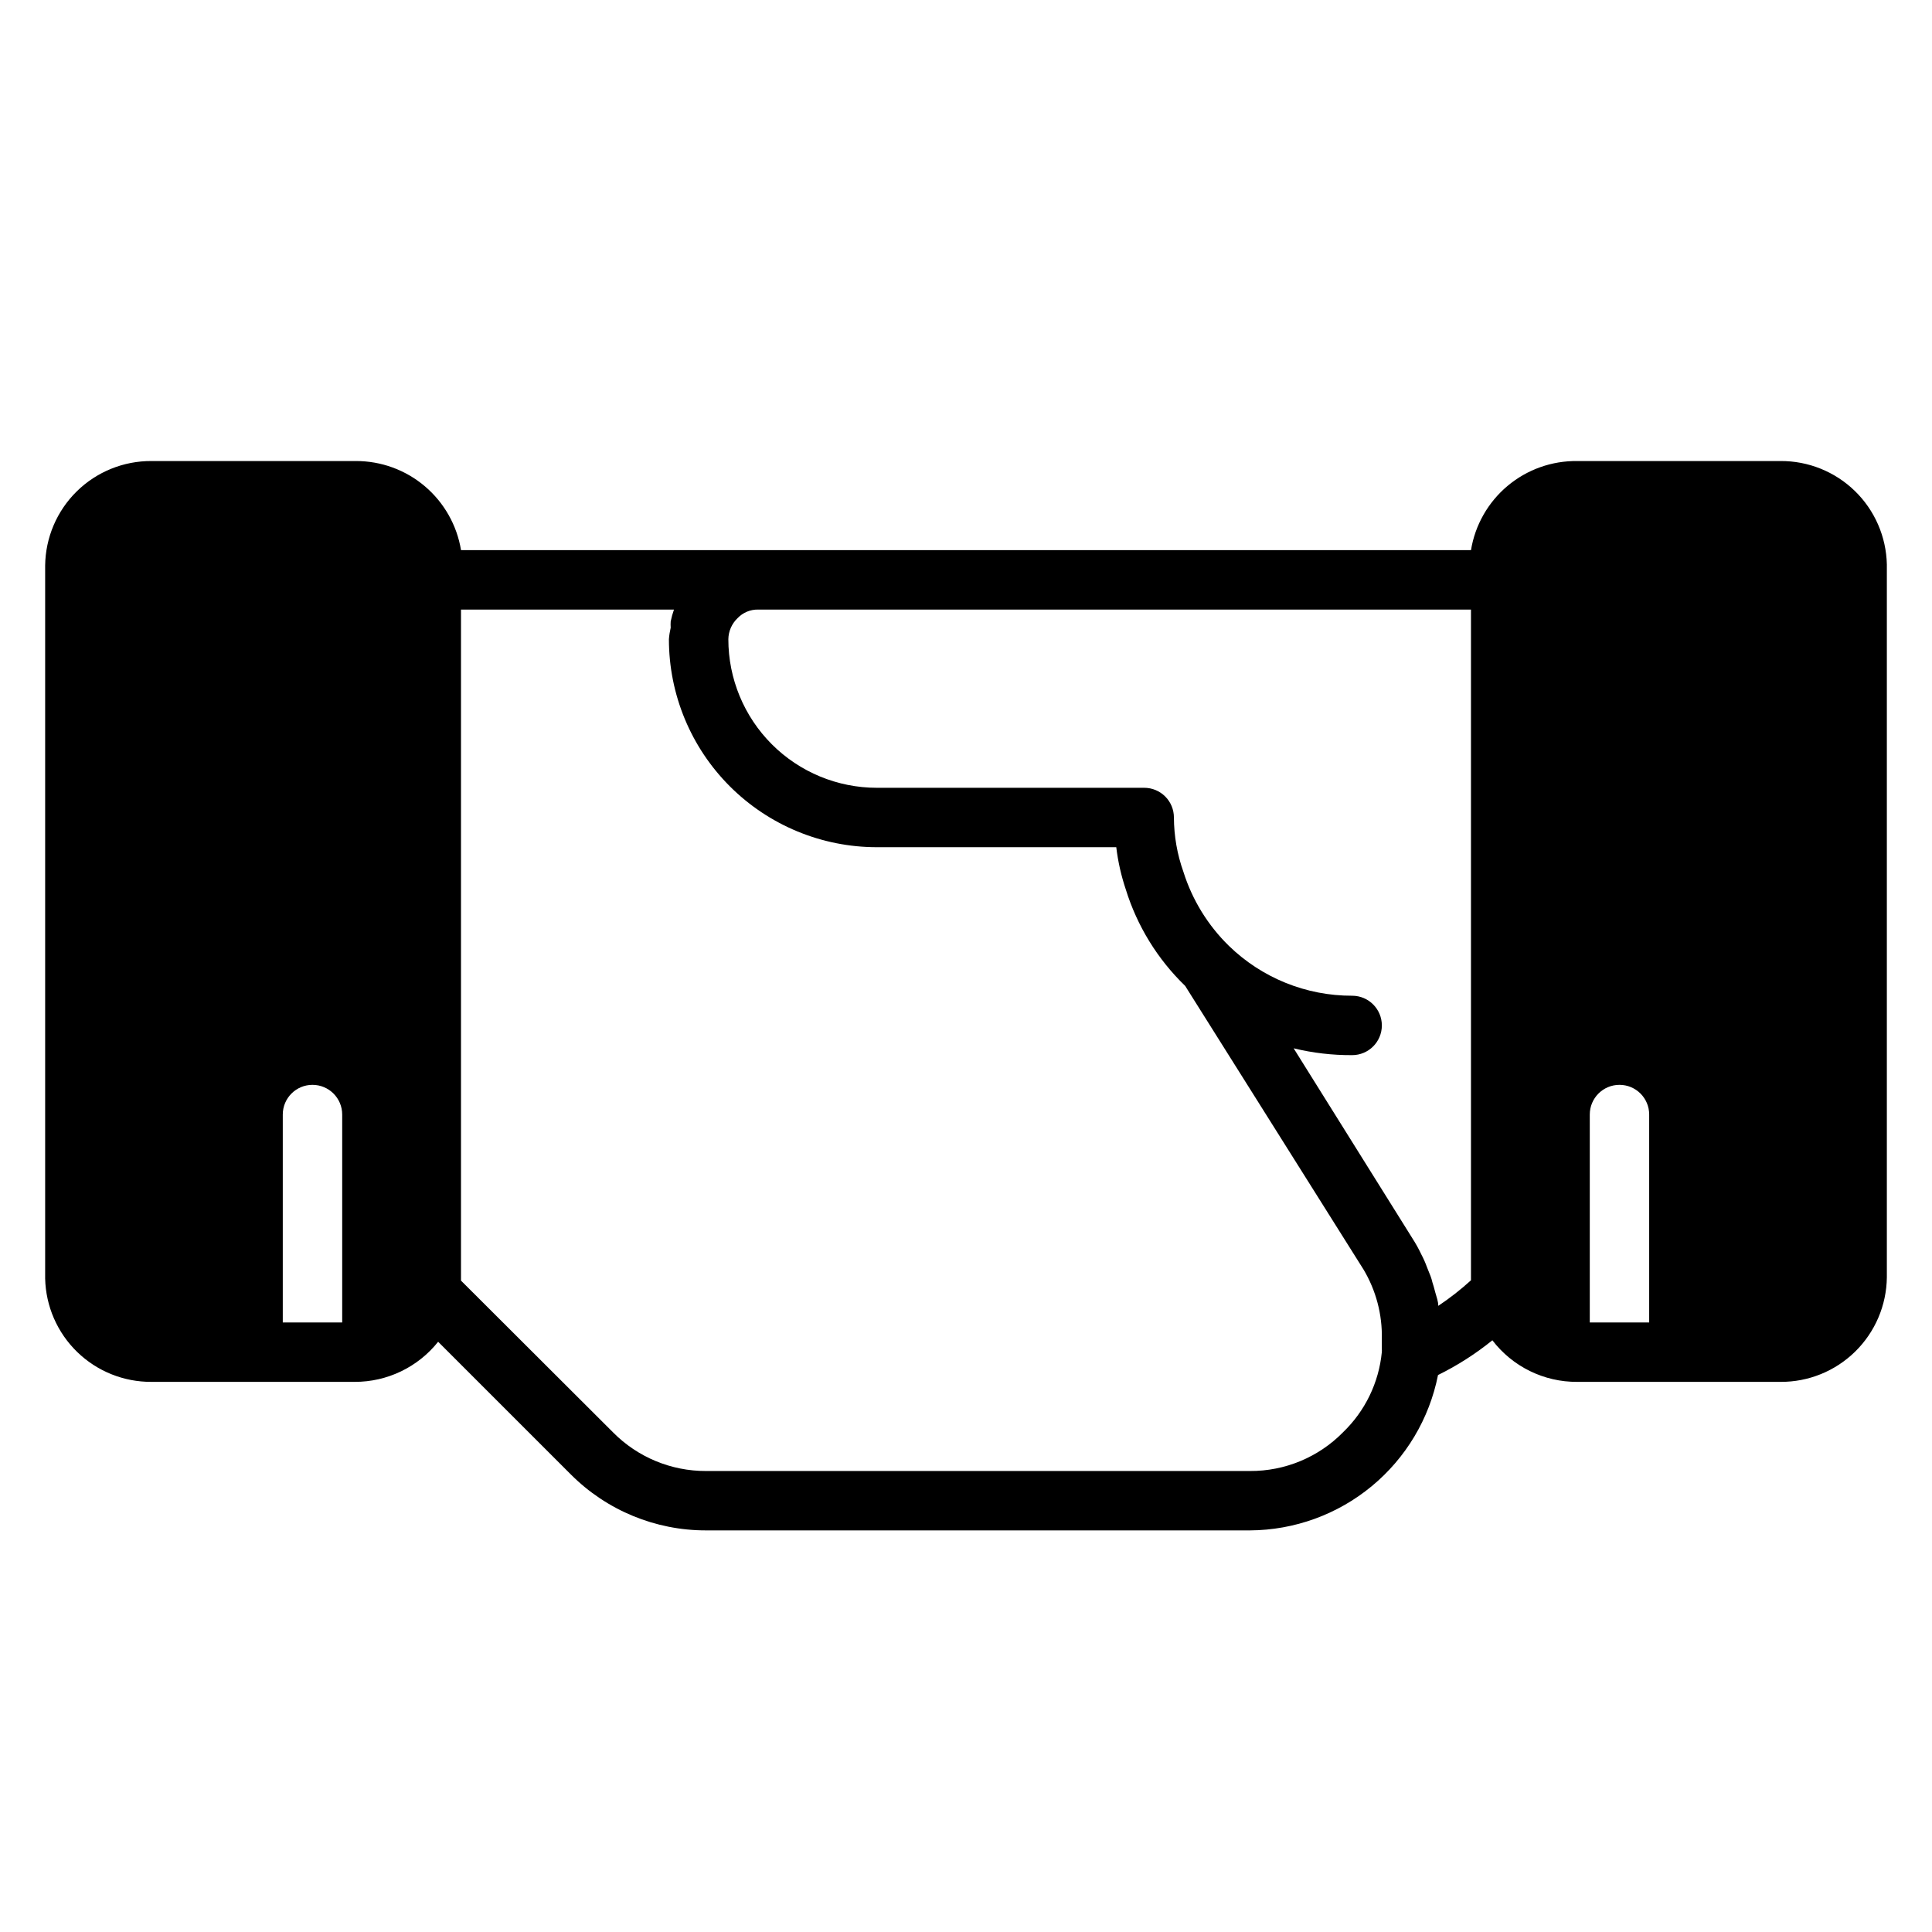 <?xml version="1.0" encoding="UTF-8"?>
<!-- Uploaded to: SVG Repo, www.svgrepo.com, Generator: SVG Repo Mixer Tools -->
<svg fill="#000000" width="800px" height="800px" version="1.1" viewBox="144 144 512 512" xmlns="http://www.w3.org/2000/svg">
 <path d="m615.85 266.18h-53.844c-6.746-0.09-13.301 2.242-18.473 6.578-5.172 4.332-8.617 10.379-9.707 17.035h-267.65c-1.086-6.602-4.484-12.605-9.59-16.934-5.106-4.328-11.586-6.695-18.277-6.68h-54.16c-7.406-0.043-14.527 2.848-19.809 8.039s-8.289 12.262-8.375 19.668v188.93c0.168 7.352 3.211 14.34 8.484 19.465 5.273 5.125 12.348 7.973 19.699 7.93h53.844c8.609 0.023 16.758-3.891 22.121-10.629l35.188 35.188c9.5 9.5 22.387 14.824 35.816 14.801h144.14c11.781-0.066 23.176-4.199 32.254-11.703 9.082-7.504 15.289-17.91 17.578-29.469 5.129-2.523 9.961-5.613 14.406-9.207 5.359 7 13.695 11.082 22.512 11.02h53.844c7.406 0.043 14.527-2.848 19.809-8.043 5.281-5.191 8.293-12.262 8.375-19.668v-188.93 0.004c-0.164-7.352-3.211-14.344-8.484-19.469-5.269-5.121-12.344-7.969-19.699-7.926zm-396.91 228.29v-55.102c0-4.348 3.523-7.871 7.871-7.871s7.875 3.523 7.875 7.871v55.105zm280.95 29.125v0.004c-6.496 6.594-15.383 10.285-24.641 10.234h-144.14c-9.254 0.031-18.133-3.656-24.637-10.234l-40.305-40.227v-177.83h56.441c-0.363 1.027-0.652 2.078-0.867 3.148-0.039 0.551-0.039 1.102 0 1.652-0.234 1.012-0.395 2.035-0.473 3.07 0 14.613 5.805 28.629 16.141 38.965 10.332 10.332 24.352 16.141 38.965 16.141h63.449c0.457 3.801 1.301 7.547 2.519 11.176 3.012 9.715 8.43 18.516 15.742 25.586l47.23 75.098h0.004c3.34 5.582 5.035 11.996 4.879 18.5v2.598c0.027 0.289 0.027 0.578 0 0.867-0.789 8.09-4.445 15.629-10.312 21.254zm25.27-33.535c0-1.18-0.473-2.363-0.789-3.543-0.316-1.18-0.473-1.812-0.789-2.754l0.004 0.004c-0.121-0.535-0.281-1.062-0.473-1.574l-0.945-2.363c-0.418-1.16-0.918-2.293-1.496-3.383-0.691-1.469-1.48-2.891-2.359-4.254l-31.488-50.383v0.004c5.074 1.234 10.281 1.84 15.508 1.809 4.348 0 7.871-3.523 7.871-7.871 0-4.348-3.523-7.871-7.871-7.871-12.199 0.027-23.926-4.719-32.672-13.227-5.566-5.441-9.703-12.172-12.043-19.602-1.648-4.625-2.5-9.496-2.519-14.406 0-2.086-0.828-4.09-2.305-5.566-1.477-1.473-3.477-2.305-5.566-2.305h-70.848c-10.438 0-20.449-4.144-27.832-11.527-7.383-7.383-11.527-17.395-11.527-27.832 0.027-2.117 0.906-4.129 2.438-5.59 1.414-1.488 3.383-2.316 5.434-2.281h188.93v177.75c-2.715 2.469-5.609 4.734-8.66 6.769zm40.148 4.41v-55.102c0-4.348 3.523-7.871 7.871-7.871s7.871 3.523 7.871 7.871v55.105z"/>
</svg>